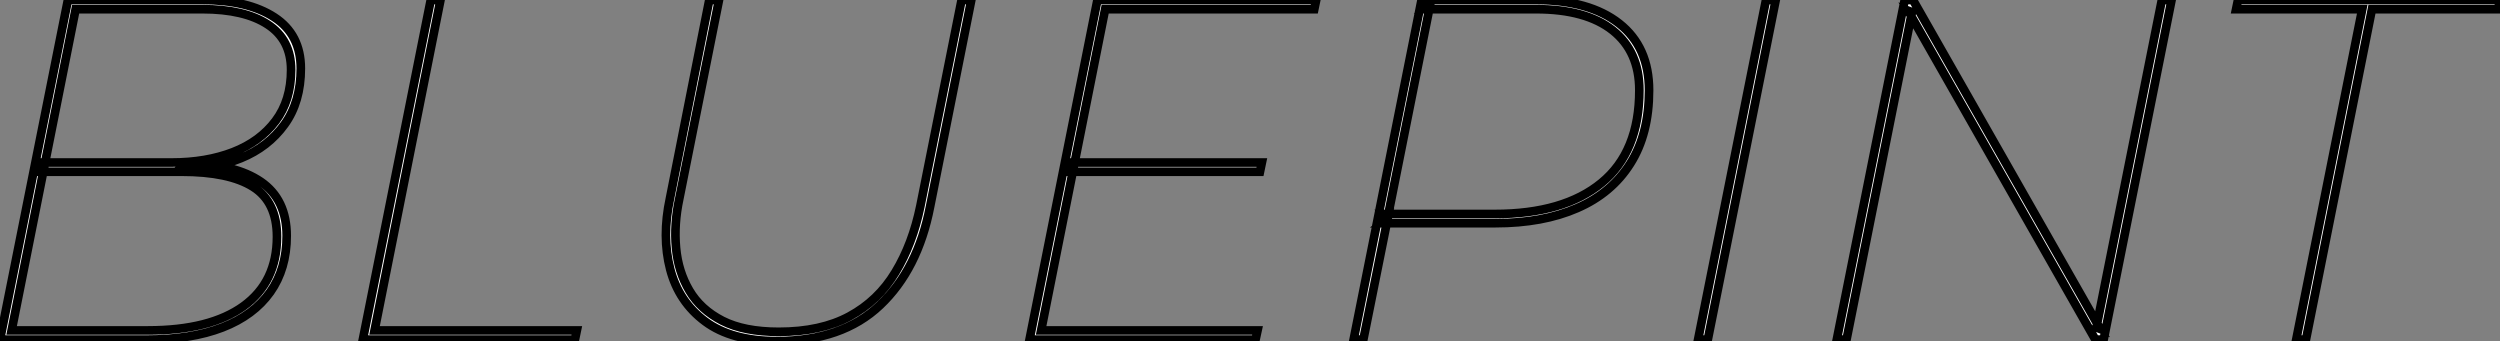 <?xml version="1.0" standalone="no"?>
<svg xmlns="http://www.w3.org/2000/svg" viewBox="4.54 -39.2 288.56 39.37"><rect x="4.54" y="-39.2" width="288.56" height="39.37" fill="#808080" stroke="none"/><path d="M21.39 0L4.54 0L12.38-39.20L27.89-39.20Q33.15-39.20 36.20-37.21Q39.26-35.22 39.26-31.30L39.26-31.30Q39.26-27.44 37.38-24.84Q35.50-22.23 32.34-20.94Q29.18-19.66 25.31-19.66L25.31-19.66L26.38-20.27Q31.64-20.27 34.64-18.23Q37.63-16.18 37.63-11.98L37.63-11.98Q37.63-8.18 35.73-5.49Q33.82-2.80 30.21-1.40Q26.60 0 21.39 0L21.39 0ZM13.27-38.14L5.88-1.06L21.62-1.06Q28.78-1.06 32.65-3.86Q36.51-6.66 36.51-11.87L36.51-11.87Q36.51-15.90 33.74-17.64Q30.97-19.38 25.48-19.38L25.48-19.38L9.24-19.38L9.46-20.44L24.36-20.44Q28.34-20.44 31.44-21.64Q34.55-22.85 36.34-25.23Q38.14-27.61 38.14-31.14L38.14-31.14Q38.14-34.61 35.45-36.37Q32.76-38.14 27.89-38.14L27.89-38.14L13.27-38.14ZM70.90 0L46.42 0L54.26-39.20L55.38-39.20L47.77-1.06L71.12-1.06L70.90 0ZM94.19 0.17L94.19 0.17Q88.98 0.17 85.93-2.10Q82.88-4.37 81.90-8.12Q80.92-11.87 81.87-16.30L81.87-16.30L86.41-39.20L87.53-39.20L82.94-16.24Q82.32-13.33 82.57-10.58Q82.82-7.84 84.11-5.66Q85.40-3.47 87.92-2.18Q90.44-0.90 94.42-0.90L94.42-0.90Q99.29-0.90 102.59-2.69Q105.90-4.48 107.88-7.76Q109.87-11.03 110.77-15.40L110.77-15.40L115.53-39.20L116.65-39.20L111.89-15.34Q110.49-8.12 106.12-3.98Q101.75 0.17 94.19 0.17ZM128.07-19.38L128.30-20.44L150.19-20.44L149.97-19.38L128.07-19.38ZM132.10-38.14L124.71-1.06L149.69-1.06L149.46 0L123.37 0L131.21-39.20L156.46-39.20L156.24-38.14L132.10-38.14ZM161.90 0L160.78 0L168.62-39.20L181.78-39.20Q187.99-39.20 191.44-36.48Q194.88-33.77 194.88-28.78L194.88-28.78Q194.88-23.74 192.72-20.33Q190.57-16.91 186.59-15.18Q182.62-13.44 177.13-13.44L177.13-13.44L164.08-13.44L164.70-13.94L161.90 0ZM169.62-38.70L164.70-14.06L164.30-14.50L177.07-14.50Q185.02-14.50 189.39-18.09Q193.76-21.67 193.76-28.78L193.76-28.78Q193.76-33.26 190.68-35.70Q187.60-38.14 181.83-38.14L181.83-38.14L169.01-38.14L169.62-38.70ZM201.66 0L200.54 0L208.38-39.20L209.50-39.20L201.66 0ZM217.67 0L216.55 0L224.39-39.20L225.34-39.20L246.96-1.23L246.51-1.40L254.07-39.20L255.19-39.20L247.35 0L246.40 0L224.78-37.97L225.23-37.80L217.67 0ZM270.70 0L269.58 0L277.20-38.14L262.64-38.14L262.86-39.20L293.10-39.20L292.88-38.14L278.32-38.14L270.70 0Z" fill="white" stroke="black" transform="scale(1,1)"/></svg>